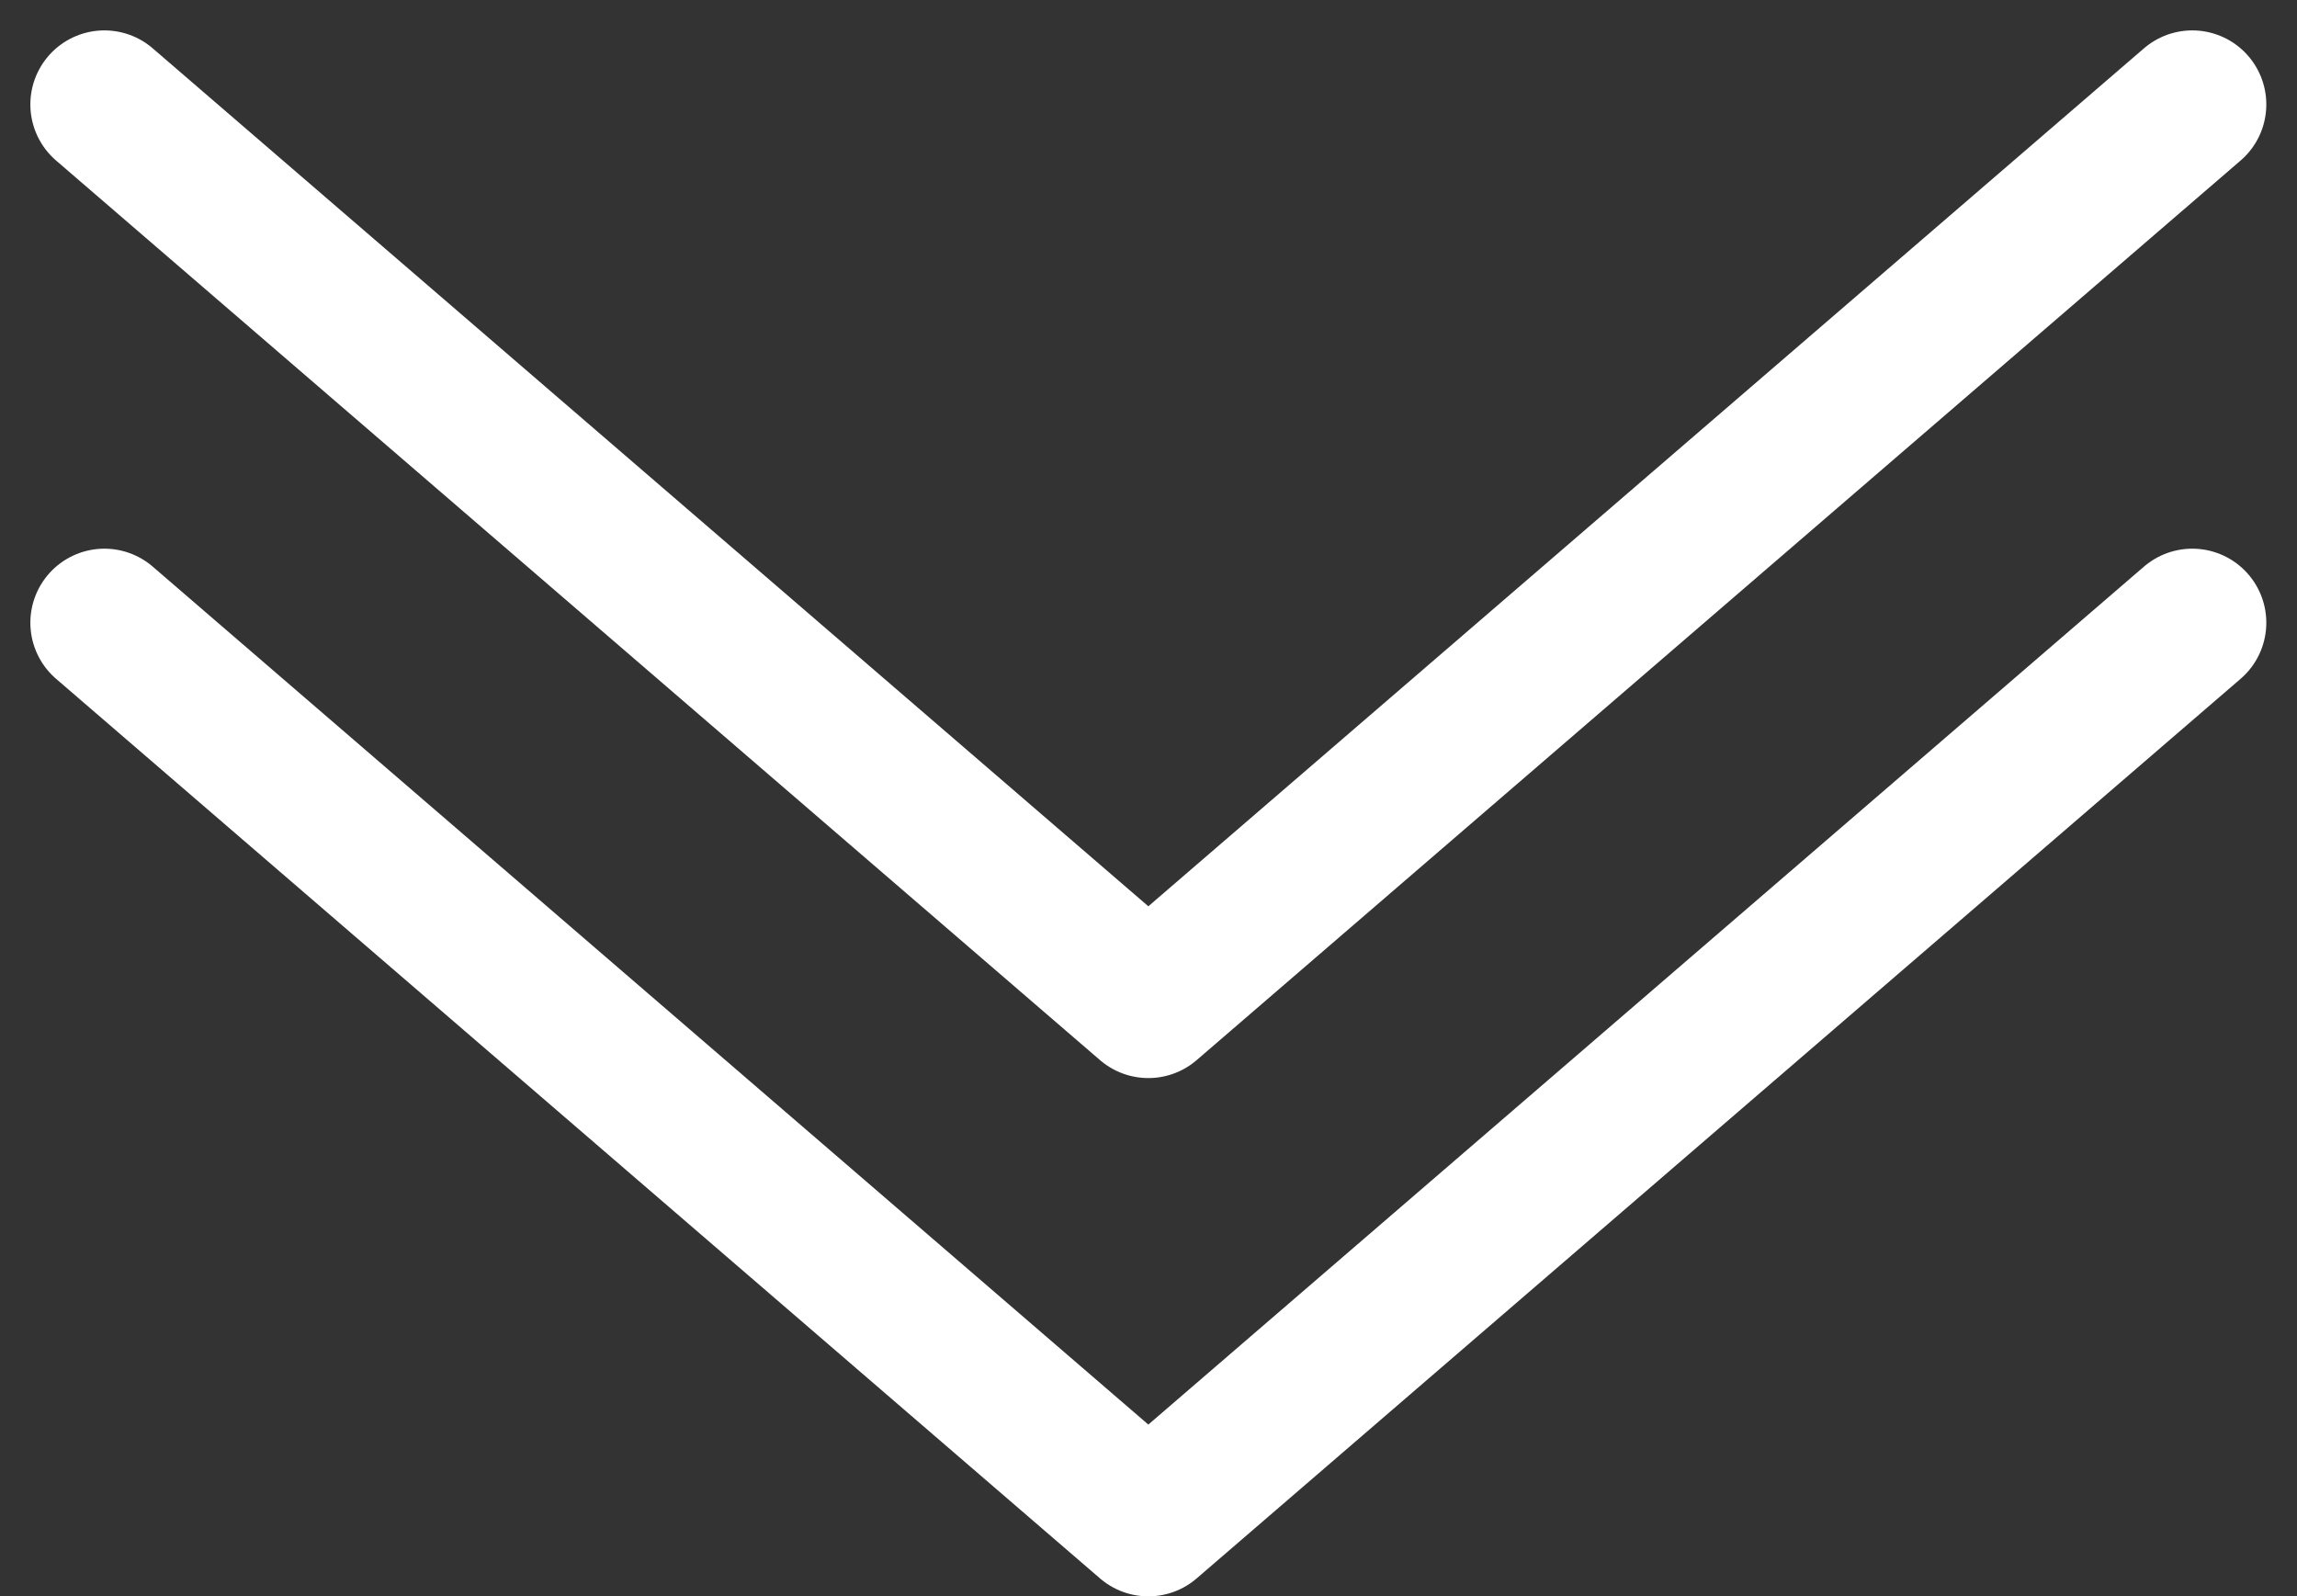 <svg xmlns="http://www.w3.org/2000/svg" width="62.049" height="43.122" viewBox="0 0 62.049 43.122">
  <rect x="0" y="0" width="62.049" height="43.122" fill="#333333" stroke="none"/>
  <g id="arrows" transform="translate(-928.498 -1019.344)">
    <path id="Path_20" data-name="Path 20" d="M978.318,2697l28.2,24.3,28.2-24.3" transform="translate(-47 -1660.835)" fill="none" stroke="#fff" stroke-linecap="round" stroke-linejoin="round" stroke-width="4"/>
    <path id="Path_21" data-name="Path 21" d="M978.318,2697l28.2,24.3,28.2-24.3" transform="translate(-47 -1674.835)" fill="none" stroke="#fff" stroke-linecap="round" stroke-linejoin="round" stroke-width="4"/>
  </g>
</svg>
